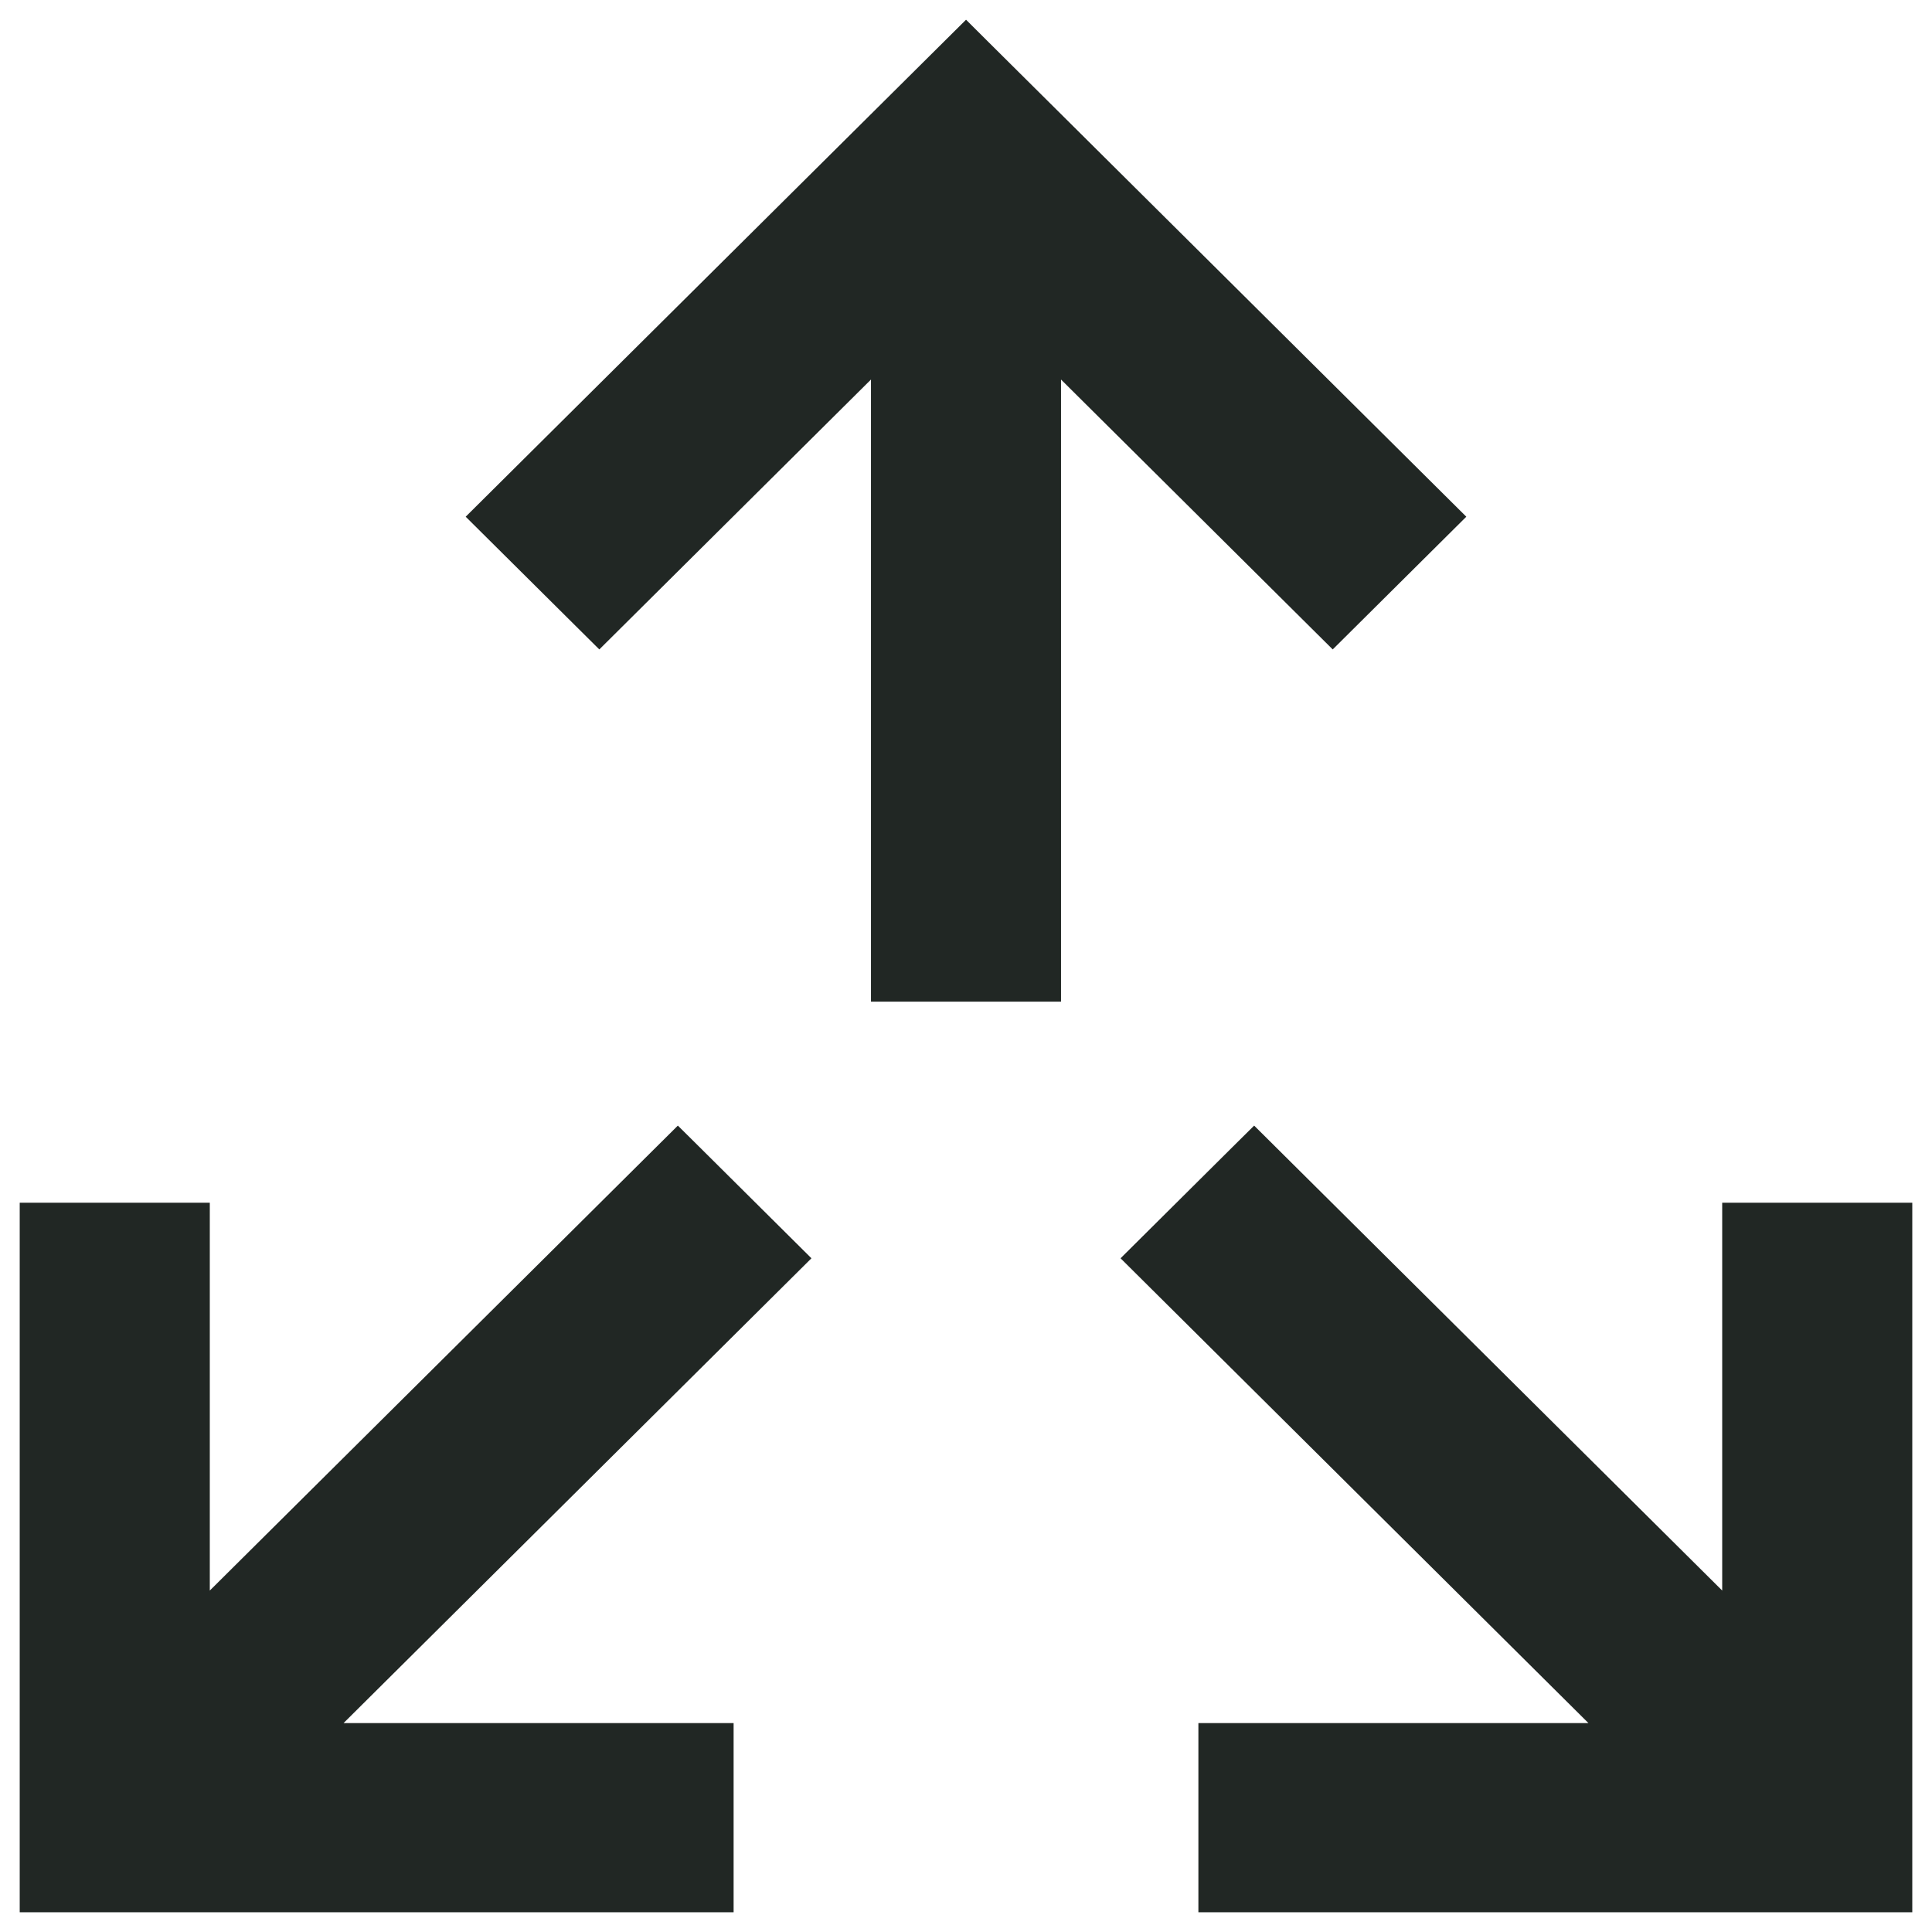 <svg width="49" height="49" viewBox="0 0 49 49" fill="none" xmlns="http://www.w3.org/2000/svg">
<path d="M17.721 29.072L20.58 31.913L8.713 43.702H18.606V48.5H0.5V30.504H5.321V40.34L17.192 28.548L17.721 29.072Z" fill="#212724"/>
<path d="M43.679 40.34V30.504H48.5V48.5H30.394V43.702H40.287L28.42 31.913L31.279 29.072L31.808 28.548L43.679 40.34Z" fill="#212724"/>
<path d="M25.028 1.025L37.189 13.105L33.801 16.471L26.91 9.626V25.404H22.09V9.626L15.2 16.471L14.672 15.947L11.811 13.105L24.501 0.5L25.028 1.025Z" fill="#212724"/>
</svg>
